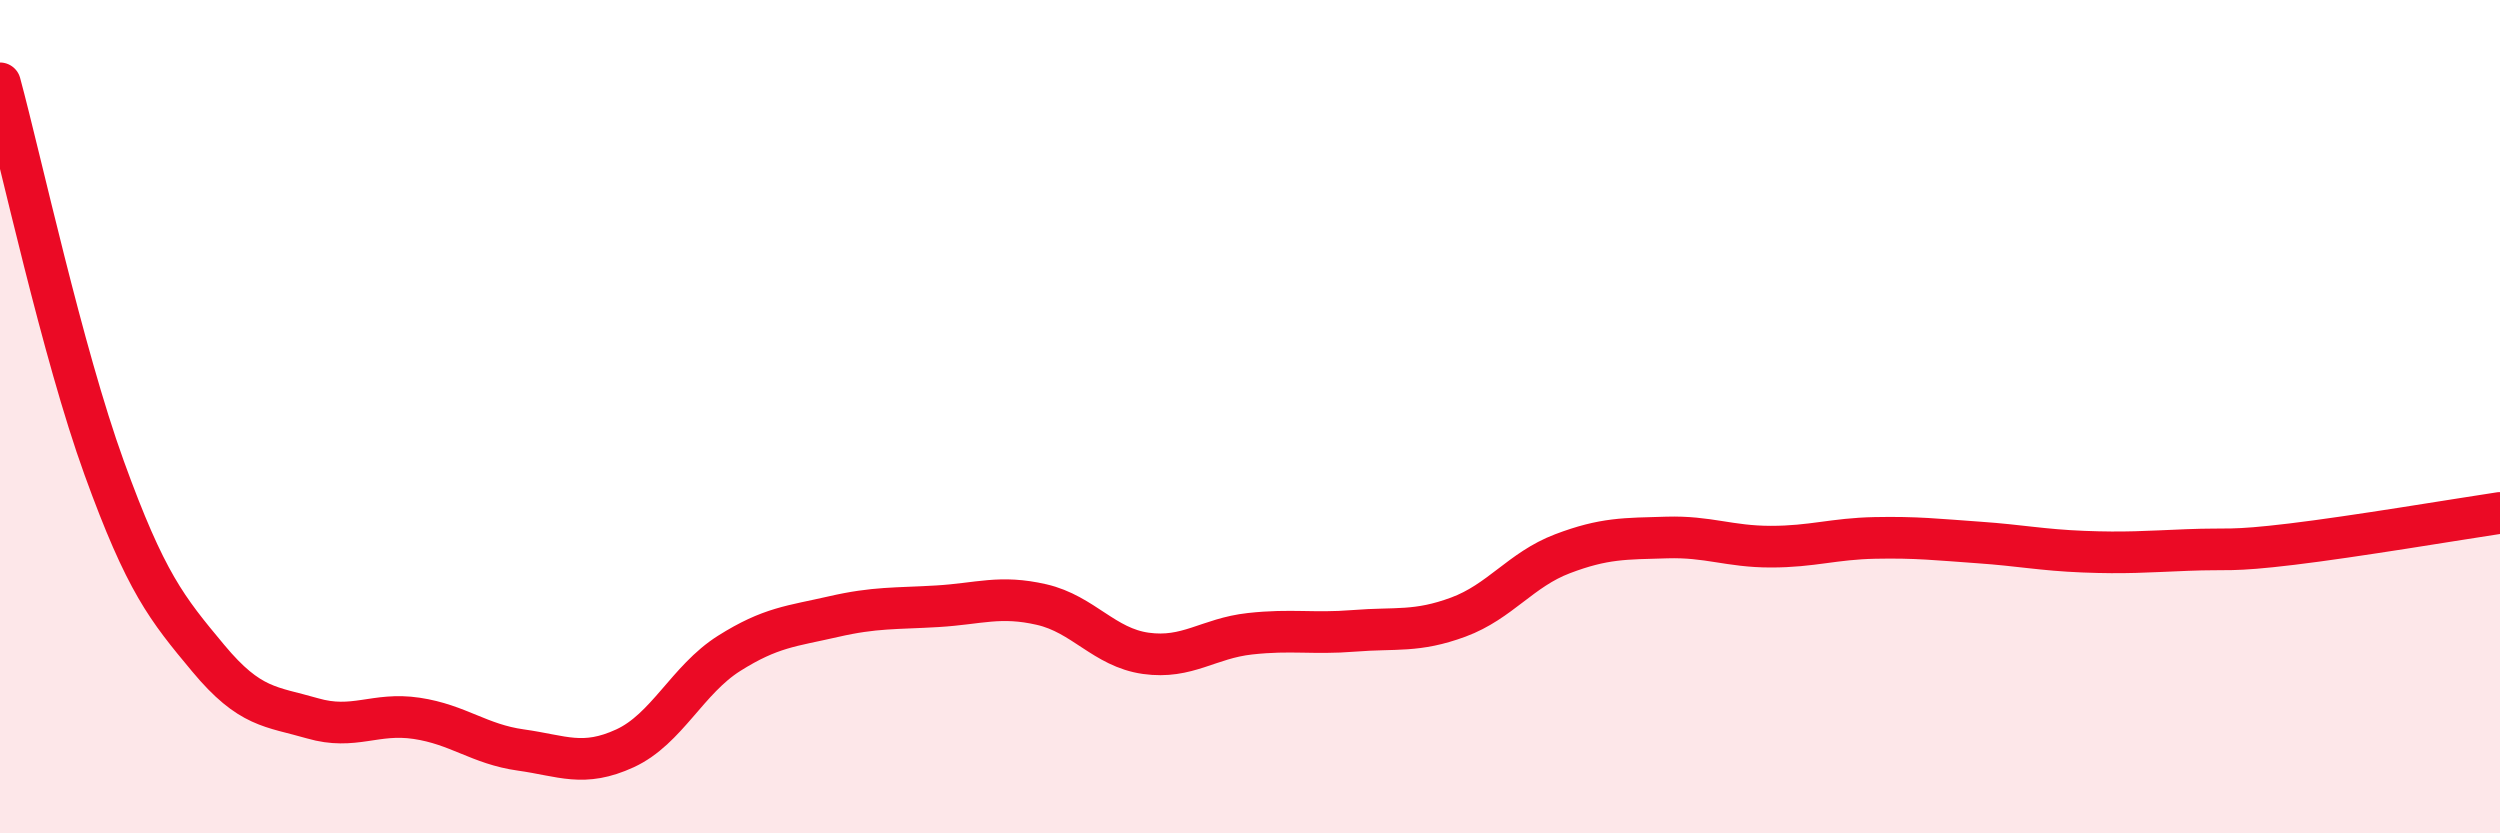 
    <svg width="60" height="20" viewBox="0 0 60 20" xmlns="http://www.w3.org/2000/svg">
      <path
        d="M 0,2 C 0.5,3.85 1.5,8.47 2.5,11.23 C 3.5,13.99 4,14.6 5,15.8 C 6,17 6.5,16.95 7.5,17.24 C 8.5,17.53 9,17.09 10,17.24 C 11,17.39 11.5,17.86 12.5,18 C 13.5,18.14 14,18.42 15,17.96 C 16,17.5 16.5,16.31 17.5,15.68 C 18.5,15.05 19,15.03 20,14.8 C 21,14.57 21.5,14.61 22.5,14.55 C 23.5,14.49 24,14.28 25,14.51 C 26,14.74 26.5,15.54 27.5,15.68 C 28.5,15.82 29,15.32 30,15.21 C 31,15.1 31.5,15.22 32.5,15.14 C 33.5,15.06 34,15.18 35,14.81 C 36,14.44 36.5,13.67 37.5,13.29 C 38.5,12.91 39,12.93 40,12.9 C 41,12.87 41.5,13.12 42.5,13.12 C 43.5,13.12 44,12.93 45,12.91 C 46,12.89 46.5,12.95 47.5,13.02 C 48.5,13.09 49,13.2 50,13.24 C 51,13.28 51.5,13.24 52.5,13.2 C 53.5,13.16 53.5,13.24 55,13.06 C 56.5,12.88 59,12.46 60,12.31L60 20L0 20Z"
        fill="#EB0A25"
        opacity="0.1"
        stroke-linecap="round"
        stroke-linejoin="round"
      />
      <path
        d="M 0,2 C 0.5,3.85 1.5,8.47 2.5,11.23 C 3.5,13.99 4,14.6 5,15.8 C 6,17 6.5,16.95 7.5,17.24 C 8.5,17.53 9,17.09 10,17.24 C 11,17.39 11.5,17.86 12.5,18 C 13.5,18.14 14,18.42 15,17.96 C 16,17.5 16.5,16.31 17.5,15.68 C 18.5,15.05 19,15.03 20,14.8 C 21,14.57 21.5,14.61 22.5,14.55 C 23.5,14.49 24,14.28 25,14.51 C 26,14.74 26.5,15.54 27.5,15.68 C 28.5,15.82 29,15.32 30,15.21 C 31,15.1 31.5,15.22 32.5,15.14 C 33.5,15.06 34,15.18 35,14.81 C 36,14.44 36.5,13.67 37.5,13.29 C 38.5,12.91 39,12.93 40,12.9 C 41,12.87 41.5,13.12 42.5,13.12 C 43.5,13.12 44,12.93 45,12.91 C 46,12.89 46.5,12.95 47.5,13.02 C 48.5,13.09 49,13.2 50,13.24 C 51,13.28 51.5,13.24 52.5,13.2 C 53.5,13.16 53.5,13.24 55,13.06 C 56.5,12.88 59,12.46 60,12.31"
        stroke="#EB0A25"
        stroke-width="1"
        fill="none"
        stroke-linecap="round"
        stroke-linejoin="round"
      />
    </svg>
  